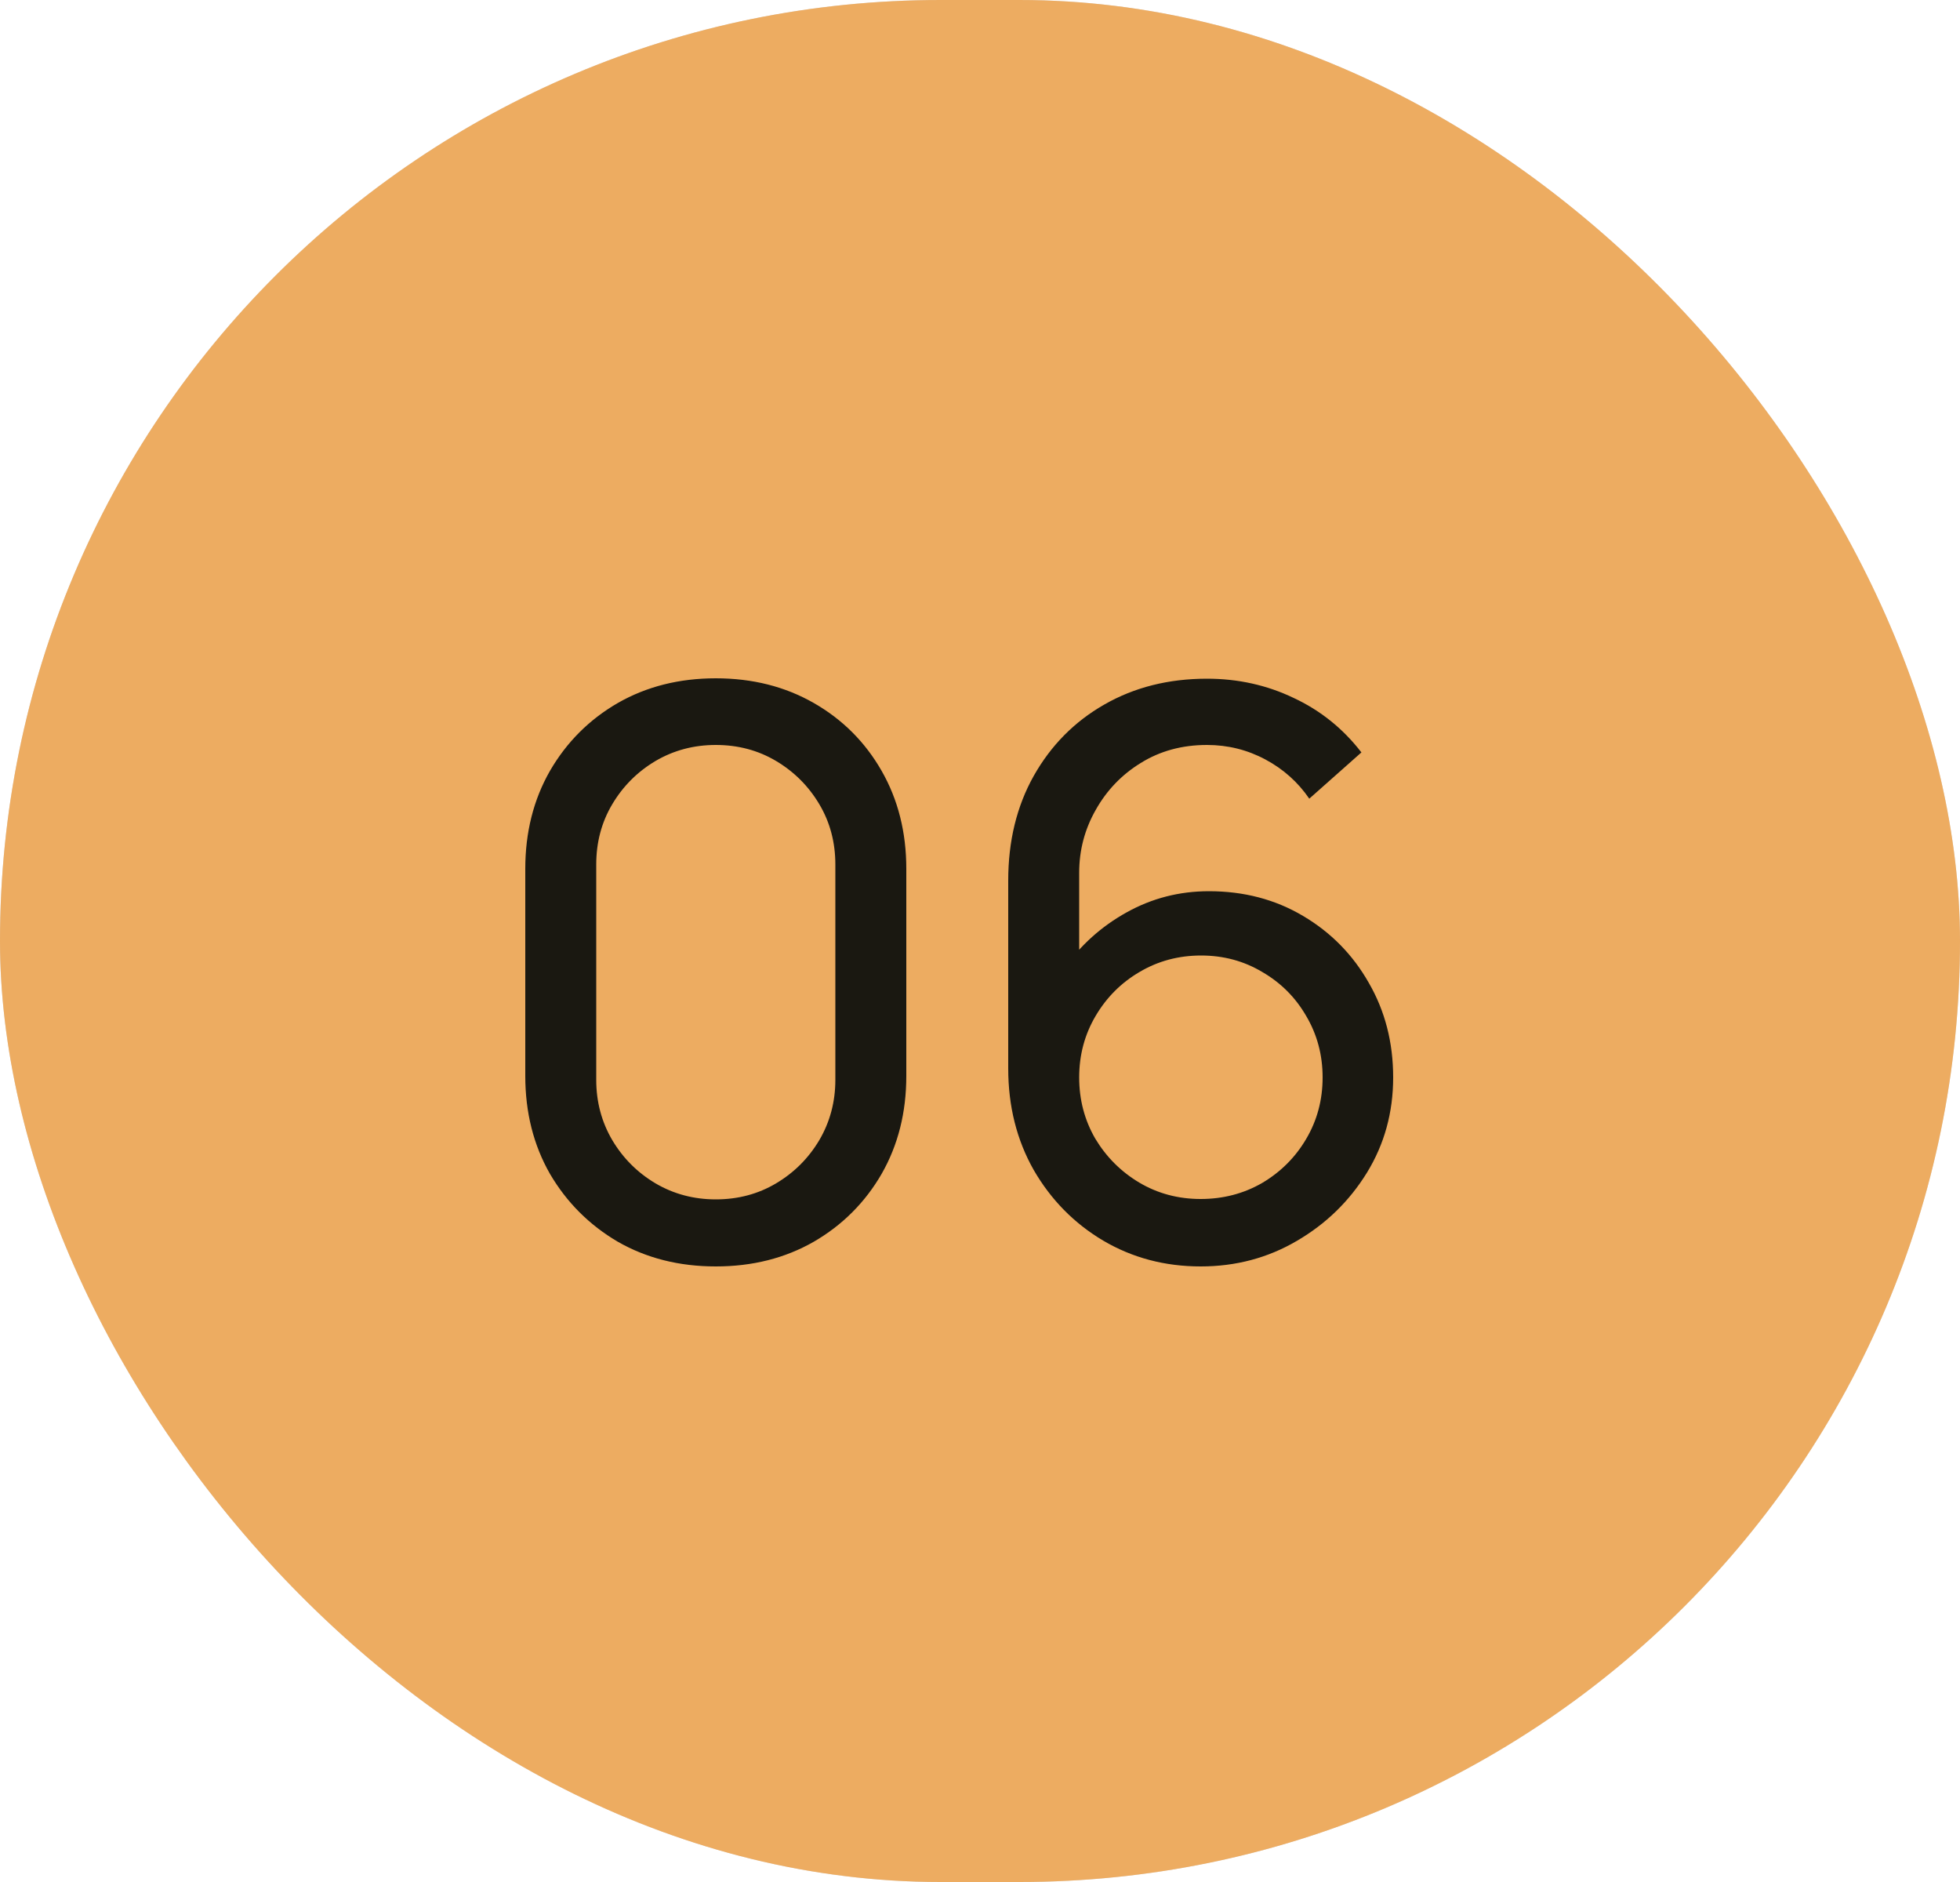 <?xml version="1.0" encoding="UTF-8"?> <svg xmlns="http://www.w3.org/2000/svg" width="25" height="24" viewBox="0 0 25 24" fill="none"><rect width="25" height="24" rx="12" fill="#D9D9D9"></rect><rect width="25" height="24" rx="12" fill="#EDAC61"></rect><path d="M9.13 16.15C8.663 16.15 8.247 16.045 7.88 15.835C7.517 15.622 7.228 15.333 7.015 14.97C6.805 14.603 6.7 14.187 6.7 13.72V11.08C6.7 10.613 6.805 10.197 7.015 9.83C7.228 9.463 7.517 9.175 7.88 8.965C8.247 8.755 8.663 8.65 9.13 8.65C9.597 8.65 10.013 8.755 10.38 8.965C10.747 9.175 11.035 9.463 11.245 9.83C11.455 10.197 11.56 10.613 11.56 11.08V13.72C11.56 14.187 11.455 14.603 11.245 14.97C11.035 15.333 10.747 15.622 10.38 15.835C10.013 16.045 9.597 16.15 9.13 16.15ZM9.13 15.295C9.413 15.295 9.67 15.227 9.9 15.09C10.13 14.953 10.313 14.77 10.45 14.54C10.587 14.307 10.655 14.05 10.655 13.77V11.025C10.655 10.742 10.587 10.485 10.45 10.255C10.313 10.025 10.13 9.842 9.9 9.705C9.67 9.568 9.413 9.5 9.13 9.5C8.85 9.5 8.593 9.568 8.36 9.705C8.13 9.842 7.947 10.025 7.81 10.255C7.673 10.485 7.605 10.742 7.605 11.025V13.77C7.605 14.05 7.673 14.307 7.81 14.54C7.947 14.77 8.13 14.953 8.36 15.09C8.593 15.227 8.85 15.295 9.13 15.295ZM15.315 16.15C14.858 16.15 14.443 16.04 14.07 15.82C13.7 15.6 13.405 15.3 13.185 14.92C12.968 14.537 12.86 14.105 12.86 13.625V11.23C12.86 10.727 12.968 10.282 13.185 9.895C13.405 9.505 13.705 9.202 14.085 8.985C14.468 8.765 14.905 8.655 15.395 8.655C15.791 8.655 16.16 8.737 16.5 8.9C16.843 9.06 17.131 9.292 17.365 9.595L16.7 10.185C16.556 9.975 16.37 9.808 16.14 9.685C15.91 9.562 15.661 9.5 15.395 9.5C15.078 9.5 14.796 9.577 14.55 9.73C14.306 9.88 14.115 10.08 13.975 10.33C13.835 10.577 13.765 10.843 13.765 11.13V12.575L13.57 12.355C13.78 12.055 14.046 11.815 14.37 11.635C14.693 11.455 15.043 11.365 15.42 11.365C15.866 11.365 16.266 11.47 16.62 11.68C16.976 11.89 17.256 12.175 17.46 12.535C17.666 12.892 17.77 13.293 17.77 13.74C17.77 14.187 17.658 14.592 17.435 14.955C17.211 15.318 16.913 15.608 16.54 15.825C16.17 16.042 15.761 16.15 15.315 16.15ZM15.315 15.29C15.601 15.29 15.863 15.222 16.1 15.085C16.336 14.945 16.523 14.758 16.66 14.525C16.8 14.288 16.87 14.027 16.87 13.74C16.87 13.453 16.8 13.192 16.66 12.955C16.523 12.718 16.336 12.532 16.1 12.395C15.866 12.255 15.606 12.185 15.32 12.185C15.033 12.185 14.771 12.255 14.535 12.395C14.301 12.532 14.115 12.718 13.975 12.955C13.835 13.192 13.765 13.453 13.765 13.74C13.765 14.023 13.833 14.283 13.97 14.52C14.11 14.753 14.296 14.94 14.53 15.08C14.766 15.22 15.028 15.29 15.315 15.29Z" fill="#1A1811"></path></svg> 